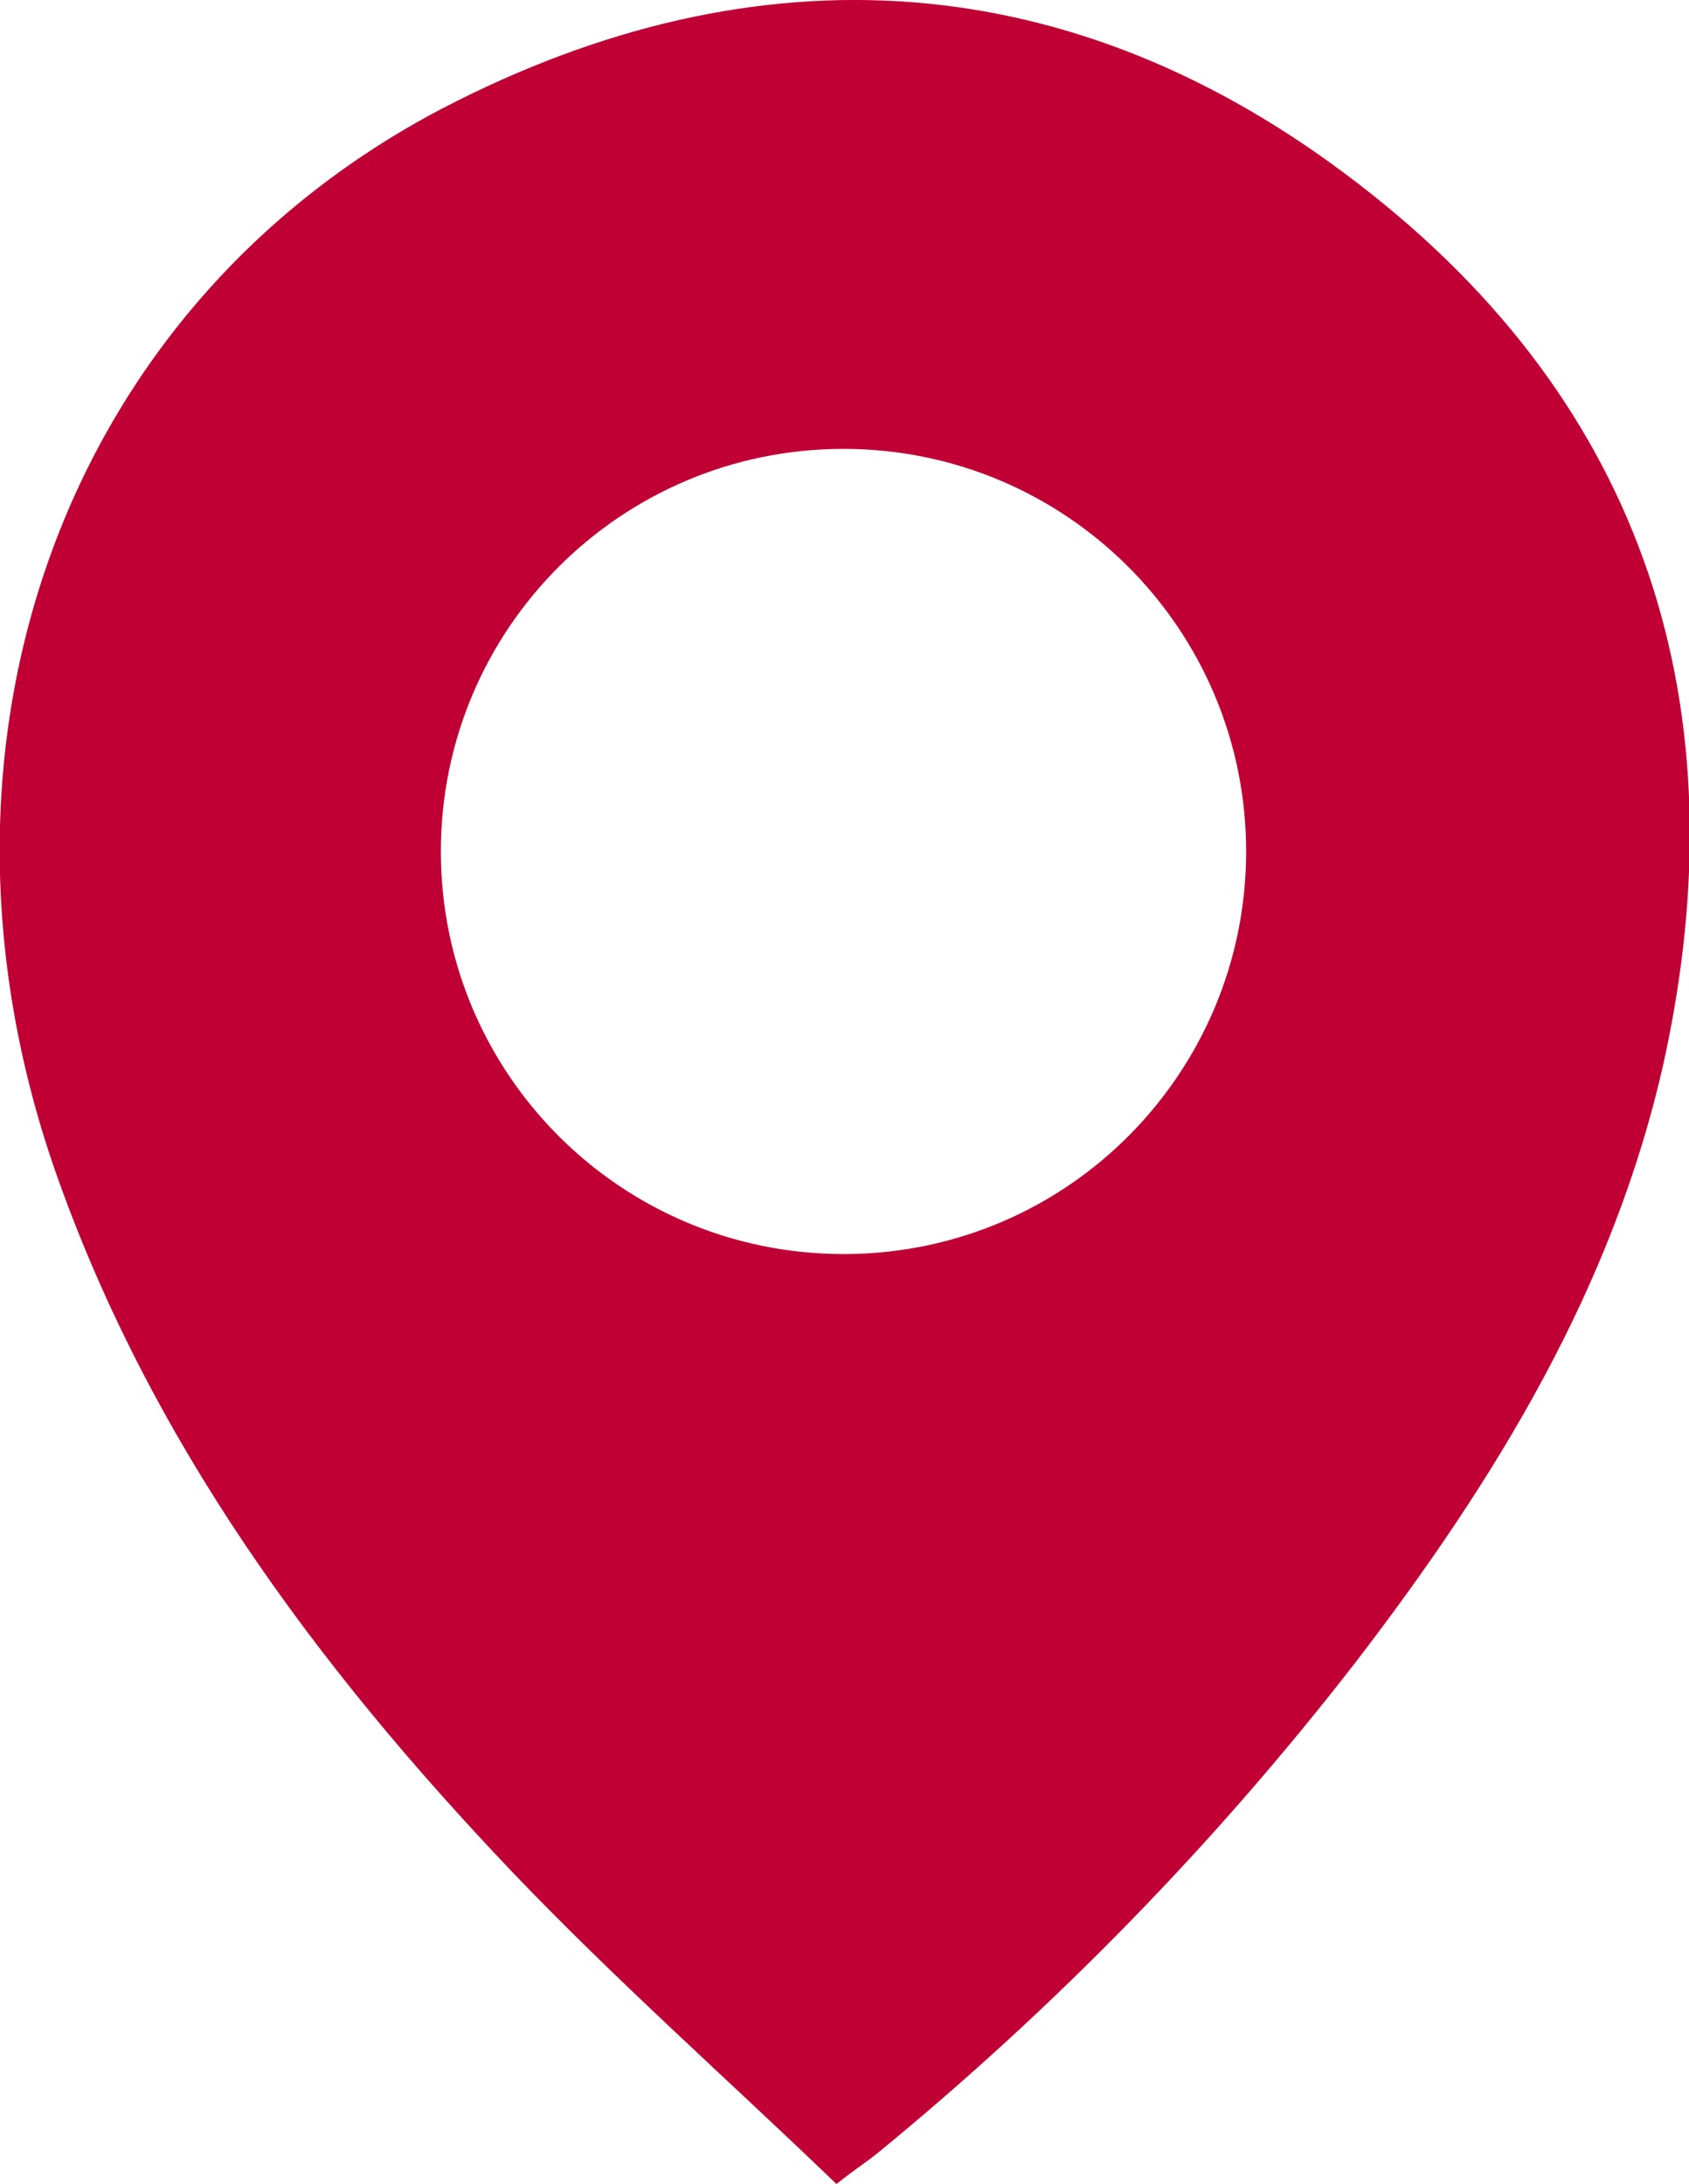 <?xml version="1.0" encoding="UTF-8"?> <!-- Generator: Adobe Illustrator 24.1.2, SVG Export Plug-In . SVG Version: 6.00 Build 0) --> <svg xmlns="http://www.w3.org/2000/svg" xmlns:xlink="http://www.w3.org/1999/xlink" id="Слой_1" x="0px" y="0px" viewBox="0 0 167.8 217" style="enable-background:new 0 0 167.8 217;" xml:space="preserve"> <style type="text/css"> .st0{fill:#C00035;} </style> <g id="Слой_2_1_"> <g id="Слой_1-2"> <path class="st0" d="M83.1,217c-10.8-10.4-22-20.3-32.3-31.1c-19.4-20.4-36-42.8-45.4-69.8C-9.2,73.8,6.3,30.5,43.9,10.8 C75.4-5.6,106.8-3.5,135,18.3c28.6,22,38,52.1,30.3,87.2c-5,22.4-16.7,41.5-30.5,59.5c-14,18.1-30,34.5-47.7,49 C86.1,214.8,85,215.5,83.1,217z M123.8,84.6c0-22.1-17.9-40-40-40c-22.1,0-40,17.9-40,40s17.9,40,40,40c0.1,0,0.3,0,0.4,0 C106.2,124.4,123.8,106.5,123.8,84.6z"></path> </g> </g> </svg> 
